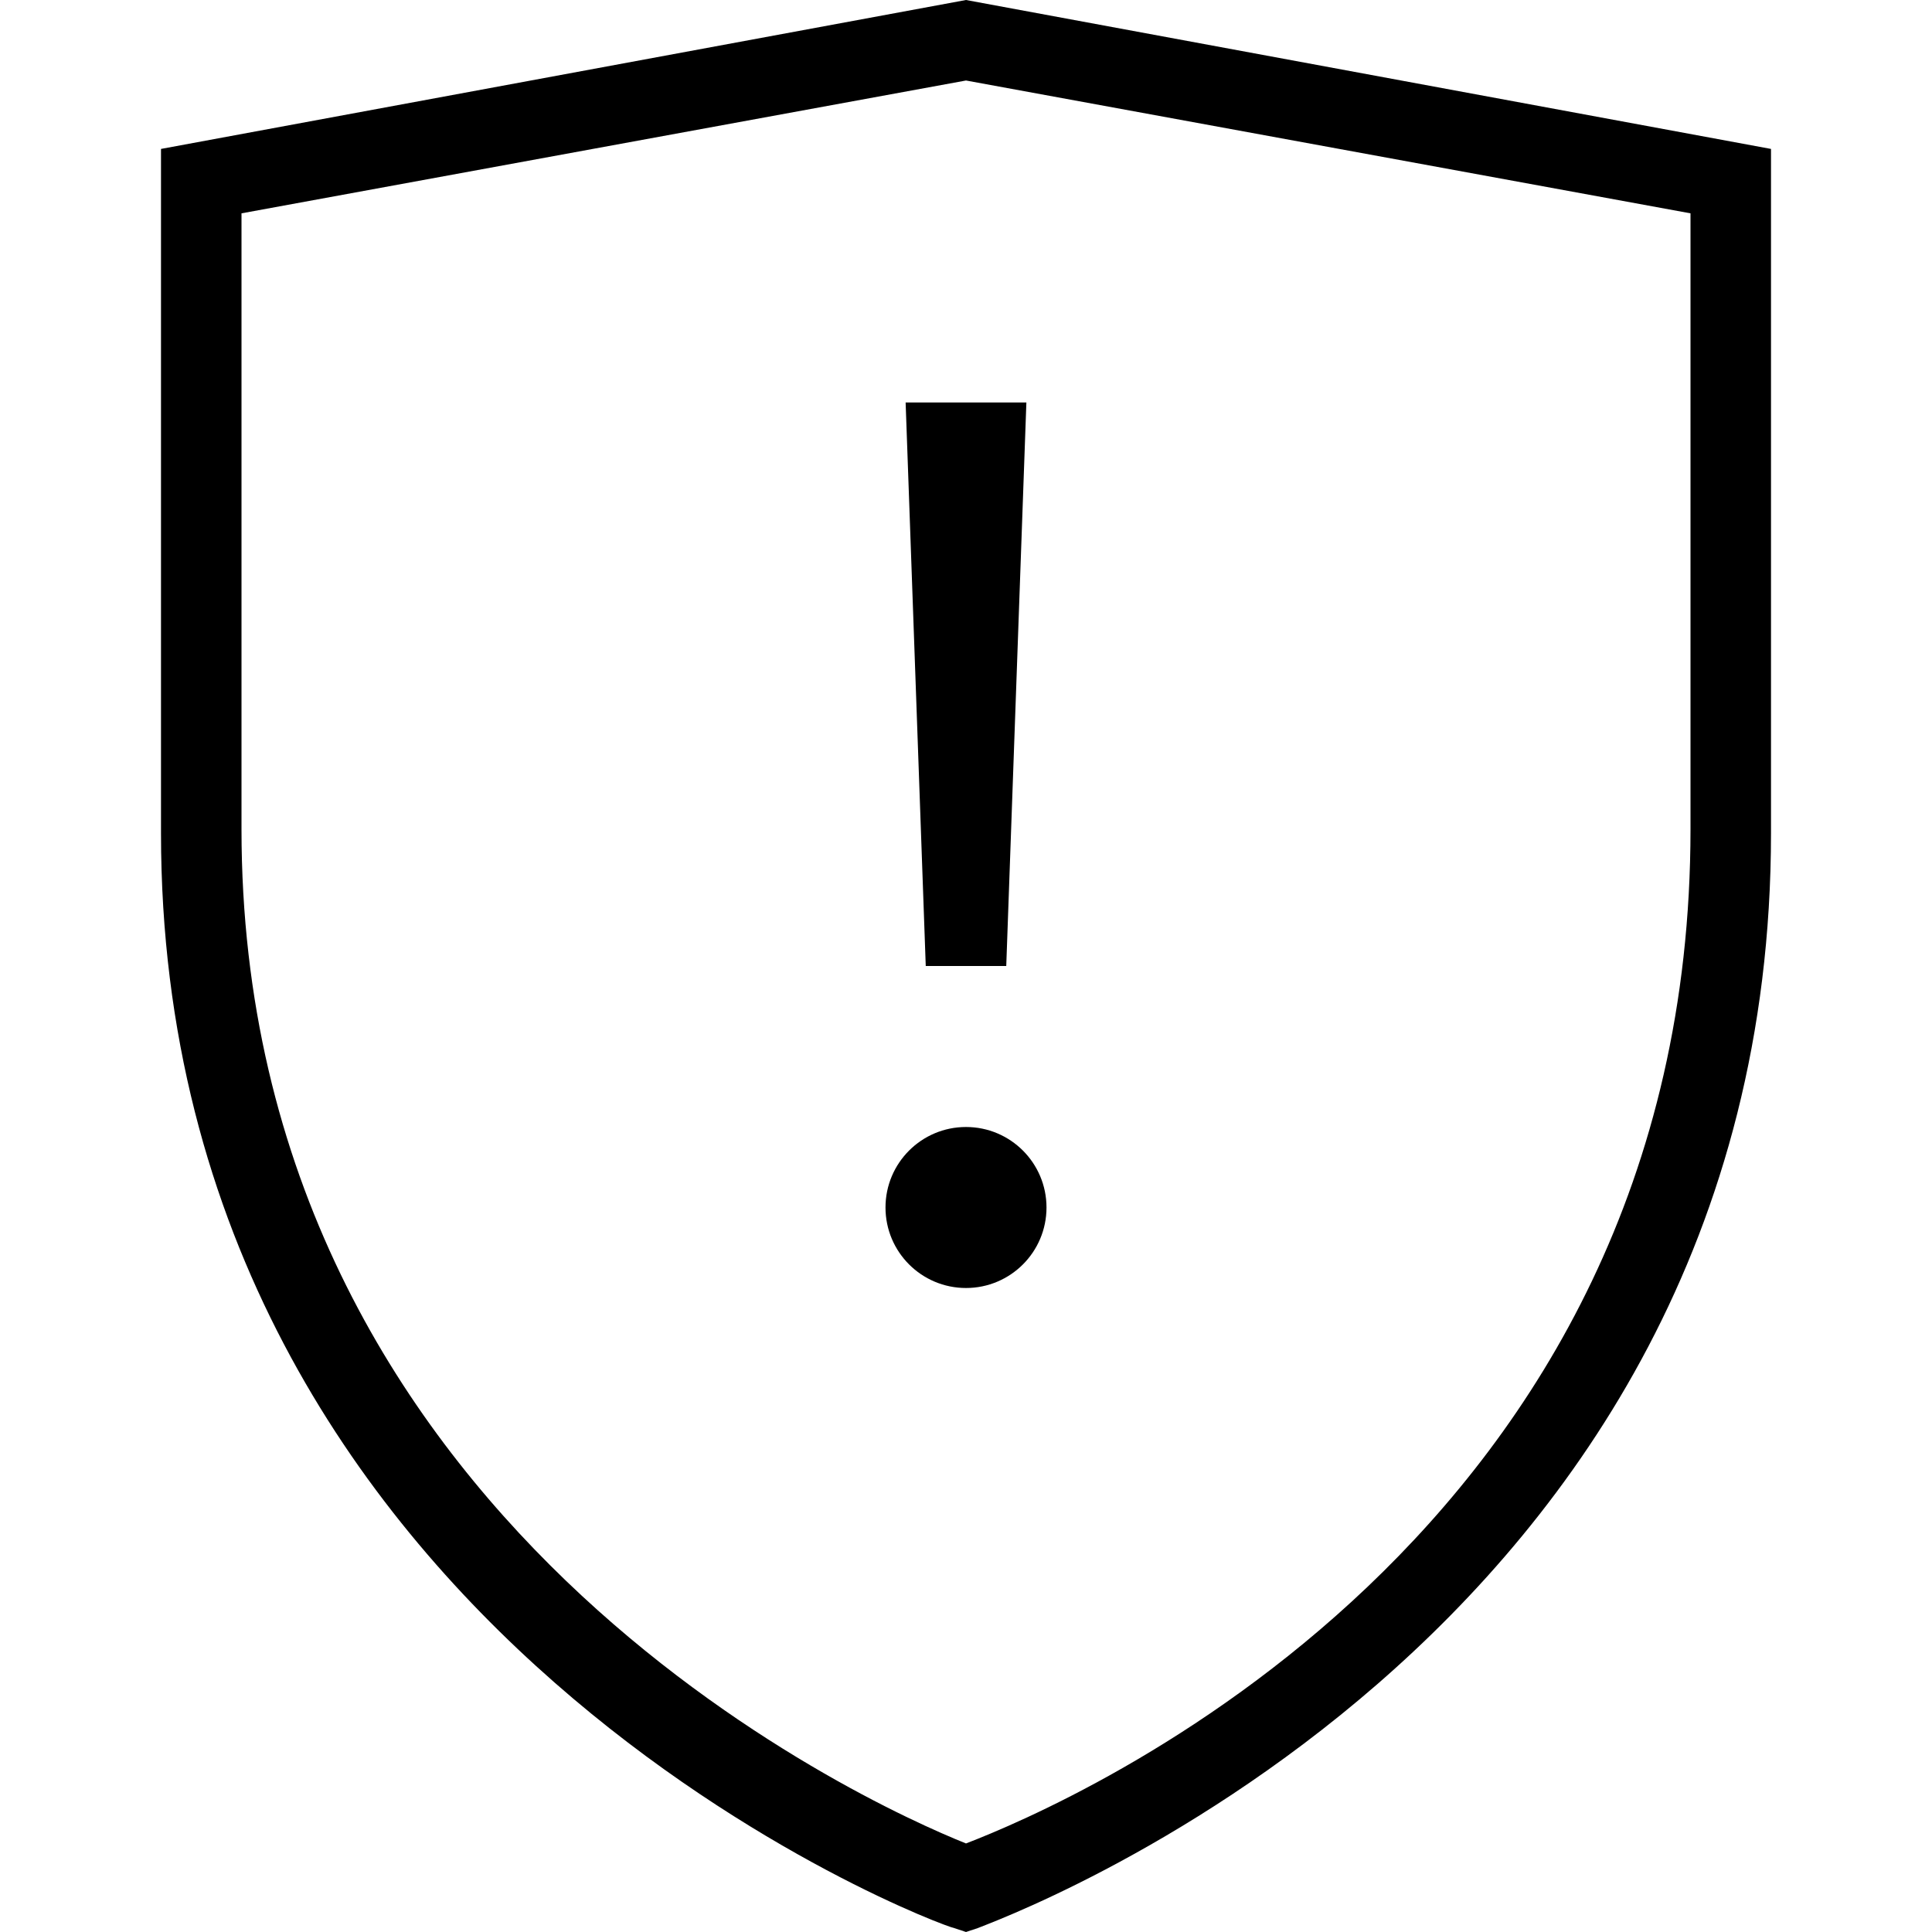 <?xml version="1.0" encoding="utf-8"?>
<!-- Generator: Adobe Illustrator 19.2.0, SVG Export Plug-In . SVG Version: 6.00 Build 0)  -->
<svg version="1.1" id="Layer_1" xmlns="http://www.w3.org/2000/svg" xmlns:xlink="http://www.w3.org/1999/xlink" x="0px" y="0px"
	 viewBox="0 0 48 48" style="enable-background:new 0 0 48 48;" xml:space="preserve">
<title>01. General</title>
<path d="M24,0L4,3.7v17c0,20,19.5,27.2,19.7,27.2L24,48l0.3-0.1c0.2-0.1,19.7-7,19.7-27.2v-17L24,0z M42,20.6
	c0,17.6-15.4,24.2-18,25.2c-2.5-1-18-8-18-25.2V5.3L24,2l18,3.3V20.6z"/>
<polygon points="22.5,10 25.5,10 25,24 23,24 "/>
<circle cx="24" cy="30" r="2"/>
</svg>
